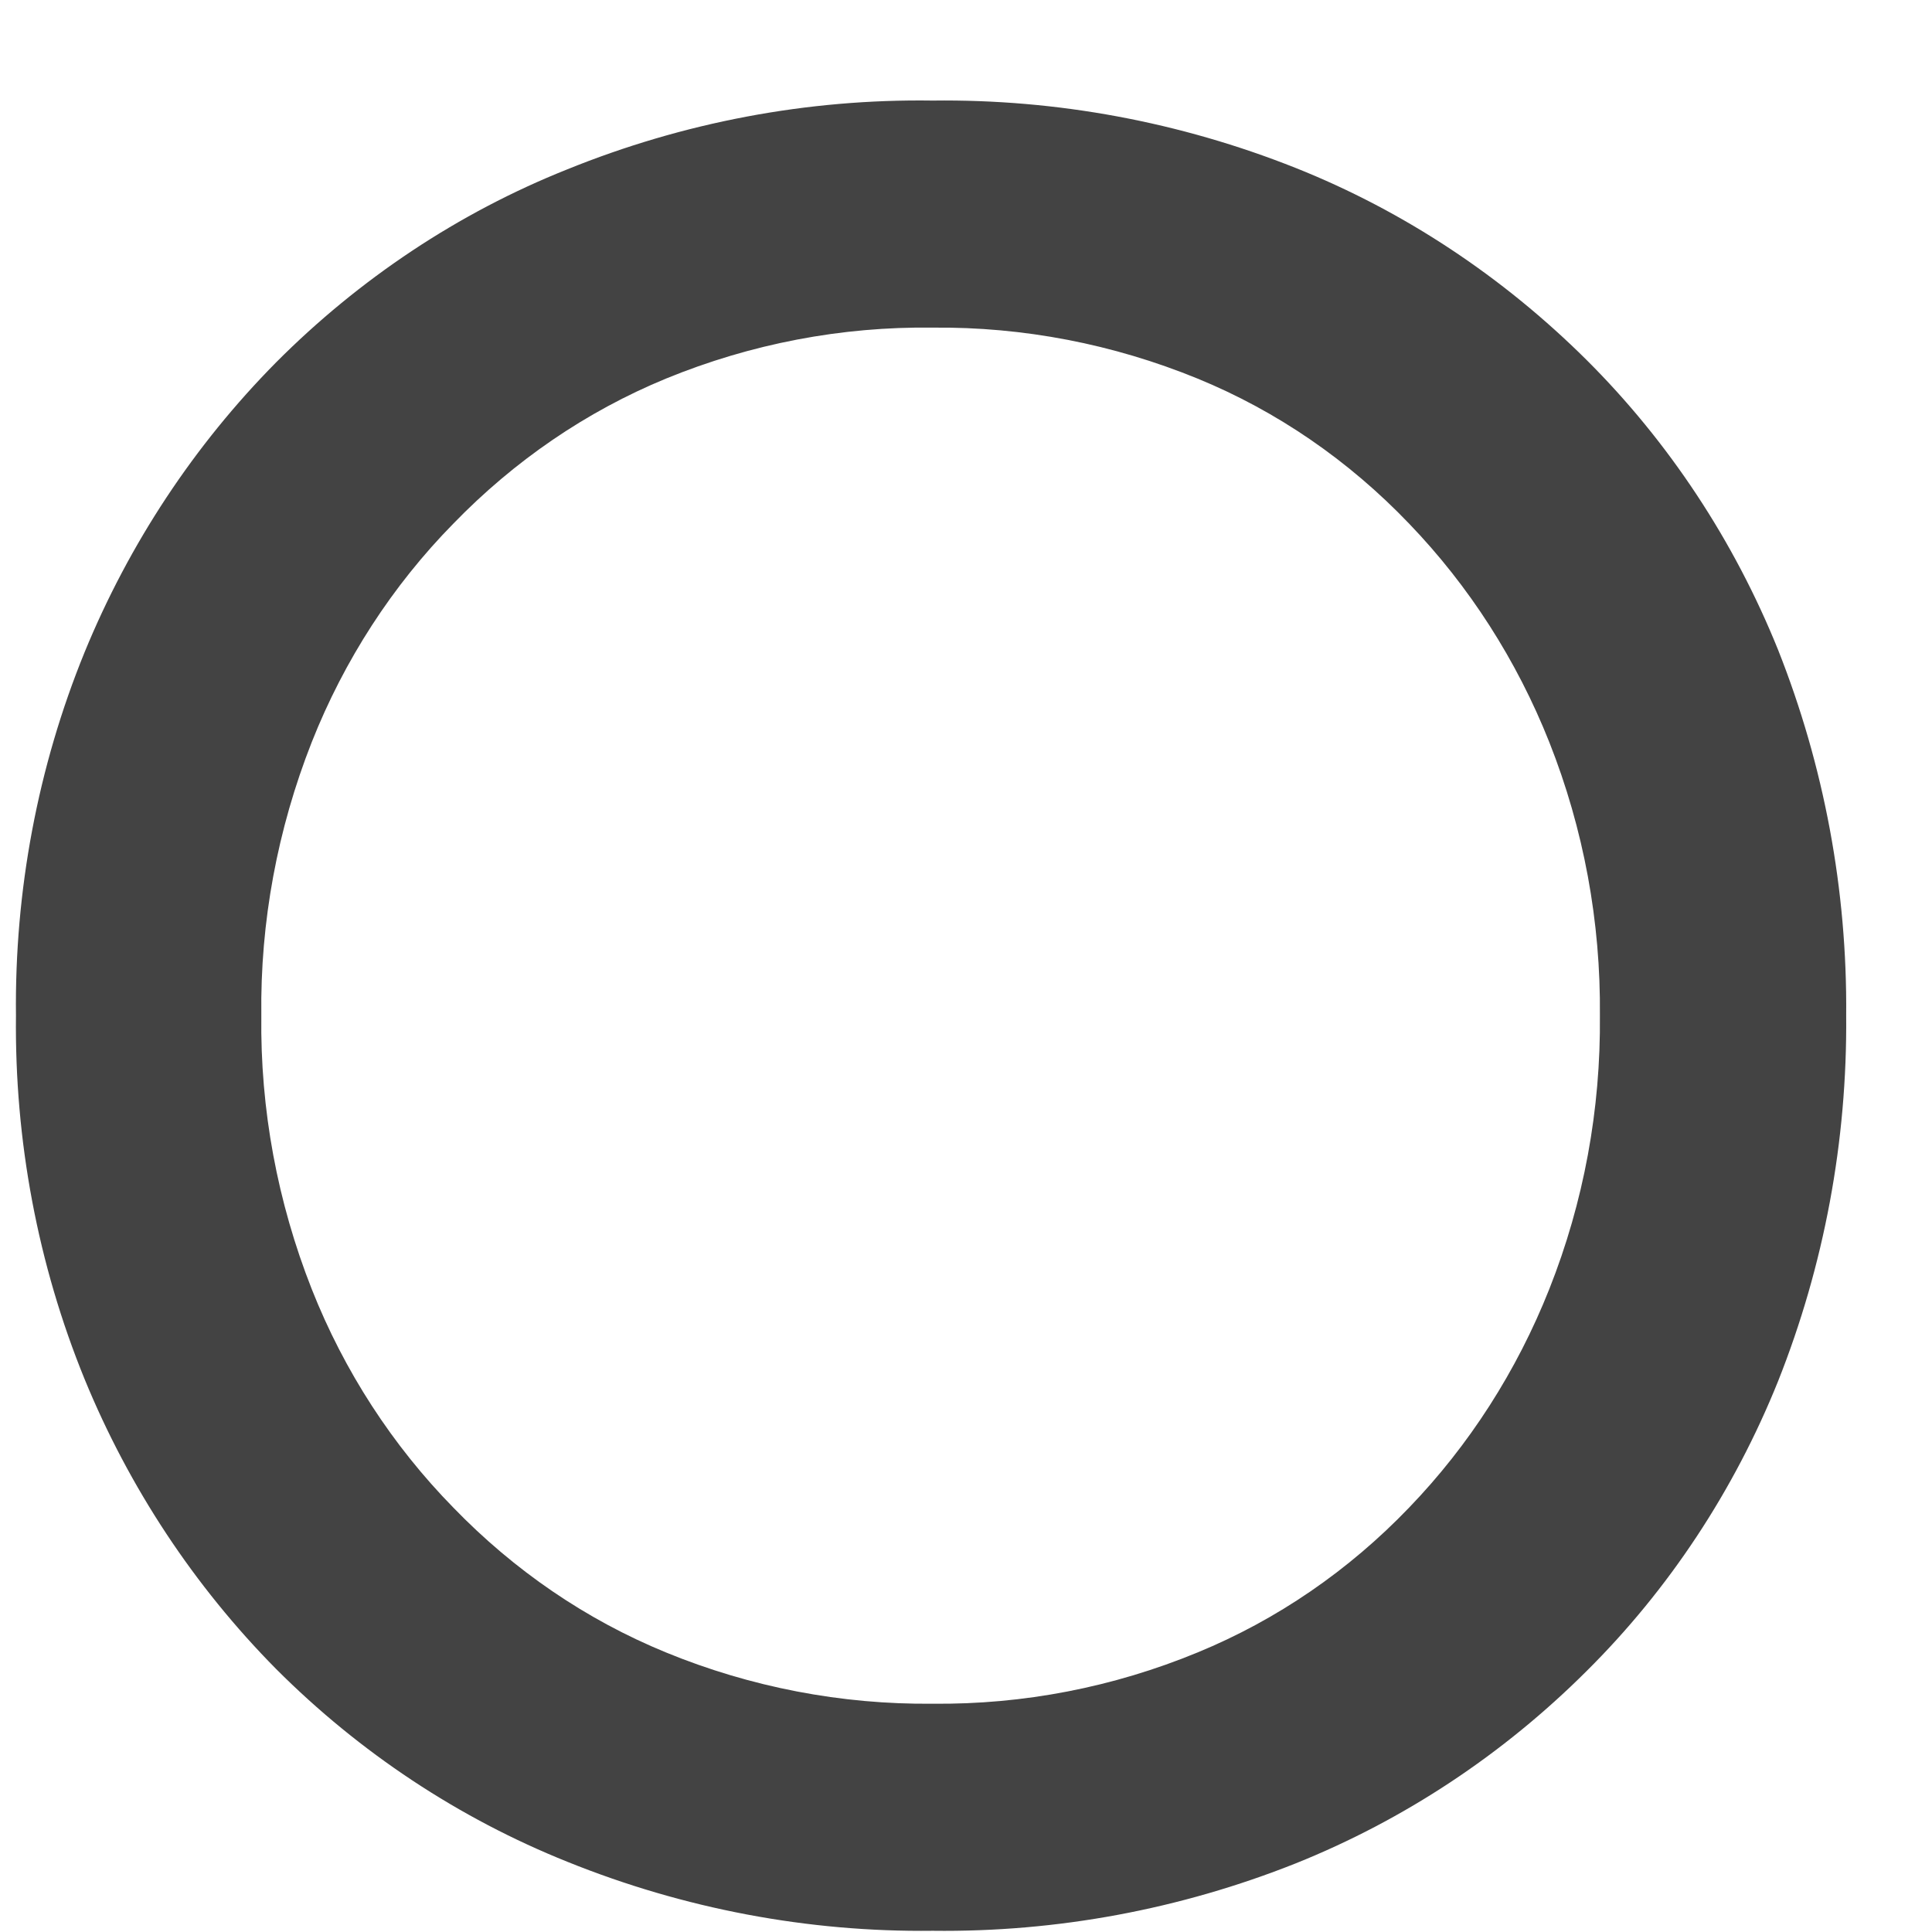 <?xml version="1.0" encoding="UTF-8"?> <svg xmlns="http://www.w3.org/2000/svg" width="19" height="19" viewBox="0 0 19 19" fill="none"><path d="M17.486 6.39C17.053 5.317 16.412 4.346 15.603 3.54C14.78 2.722 13.809 2.077 12.743 1.652C11.604 1.199 10.393 0.974 9.173 0.989C7.943 0.971 6.721 1.202 5.575 1.667C4.51 2.092 3.536 2.74 2.715 3.564C1.912 4.376 1.271 5.344 0.832 6.414C0.371 7.544 0.143 8.761 0.157 9.987C0.143 11.216 0.371 12.433 0.832 13.563C1.271 14.633 1.912 15.601 2.715 16.413C3.538 17.237 4.513 17.882 5.581 18.31C6.726 18.772 7.946 19.003 9.173 18.988C10.393 19.003 11.604 18.778 12.743 18.325C13.809 17.897 14.78 17.255 15.603 16.434C16.412 15.631 17.053 14.66 17.486 13.584C17.939 12.445 18.167 11.222 18.156 9.987C18.167 8.755 17.939 7.532 17.486 6.39ZM15.236 12.678C14.917 13.482 14.449 14.213 13.857 14.827C13.264 15.445 12.558 15.93 11.777 16.251C10.948 16.593 10.065 16.764 9.173 16.755C8.276 16.764 7.384 16.593 6.55 16.251C5.766 15.93 5.057 15.445 4.459 14.827C3.86 14.216 3.385 13.485 3.066 12.678C2.729 11.824 2.558 10.91 2.57 9.987C2.558 9.067 2.729 8.153 3.066 7.298C3.385 6.492 3.86 5.758 4.459 5.149C5.057 4.532 5.766 4.046 6.55 3.723C7.384 3.381 8.276 3.21 9.173 3.222C10.065 3.213 10.948 3.384 11.777 3.723C12.558 4.043 13.264 4.529 13.857 5.149C14.449 5.764 14.917 6.495 15.236 7.298C15.575 8.153 15.743 9.067 15.734 9.987C15.743 10.91 15.575 11.824 15.236 12.678Z" fill="#434343"></path></svg> 